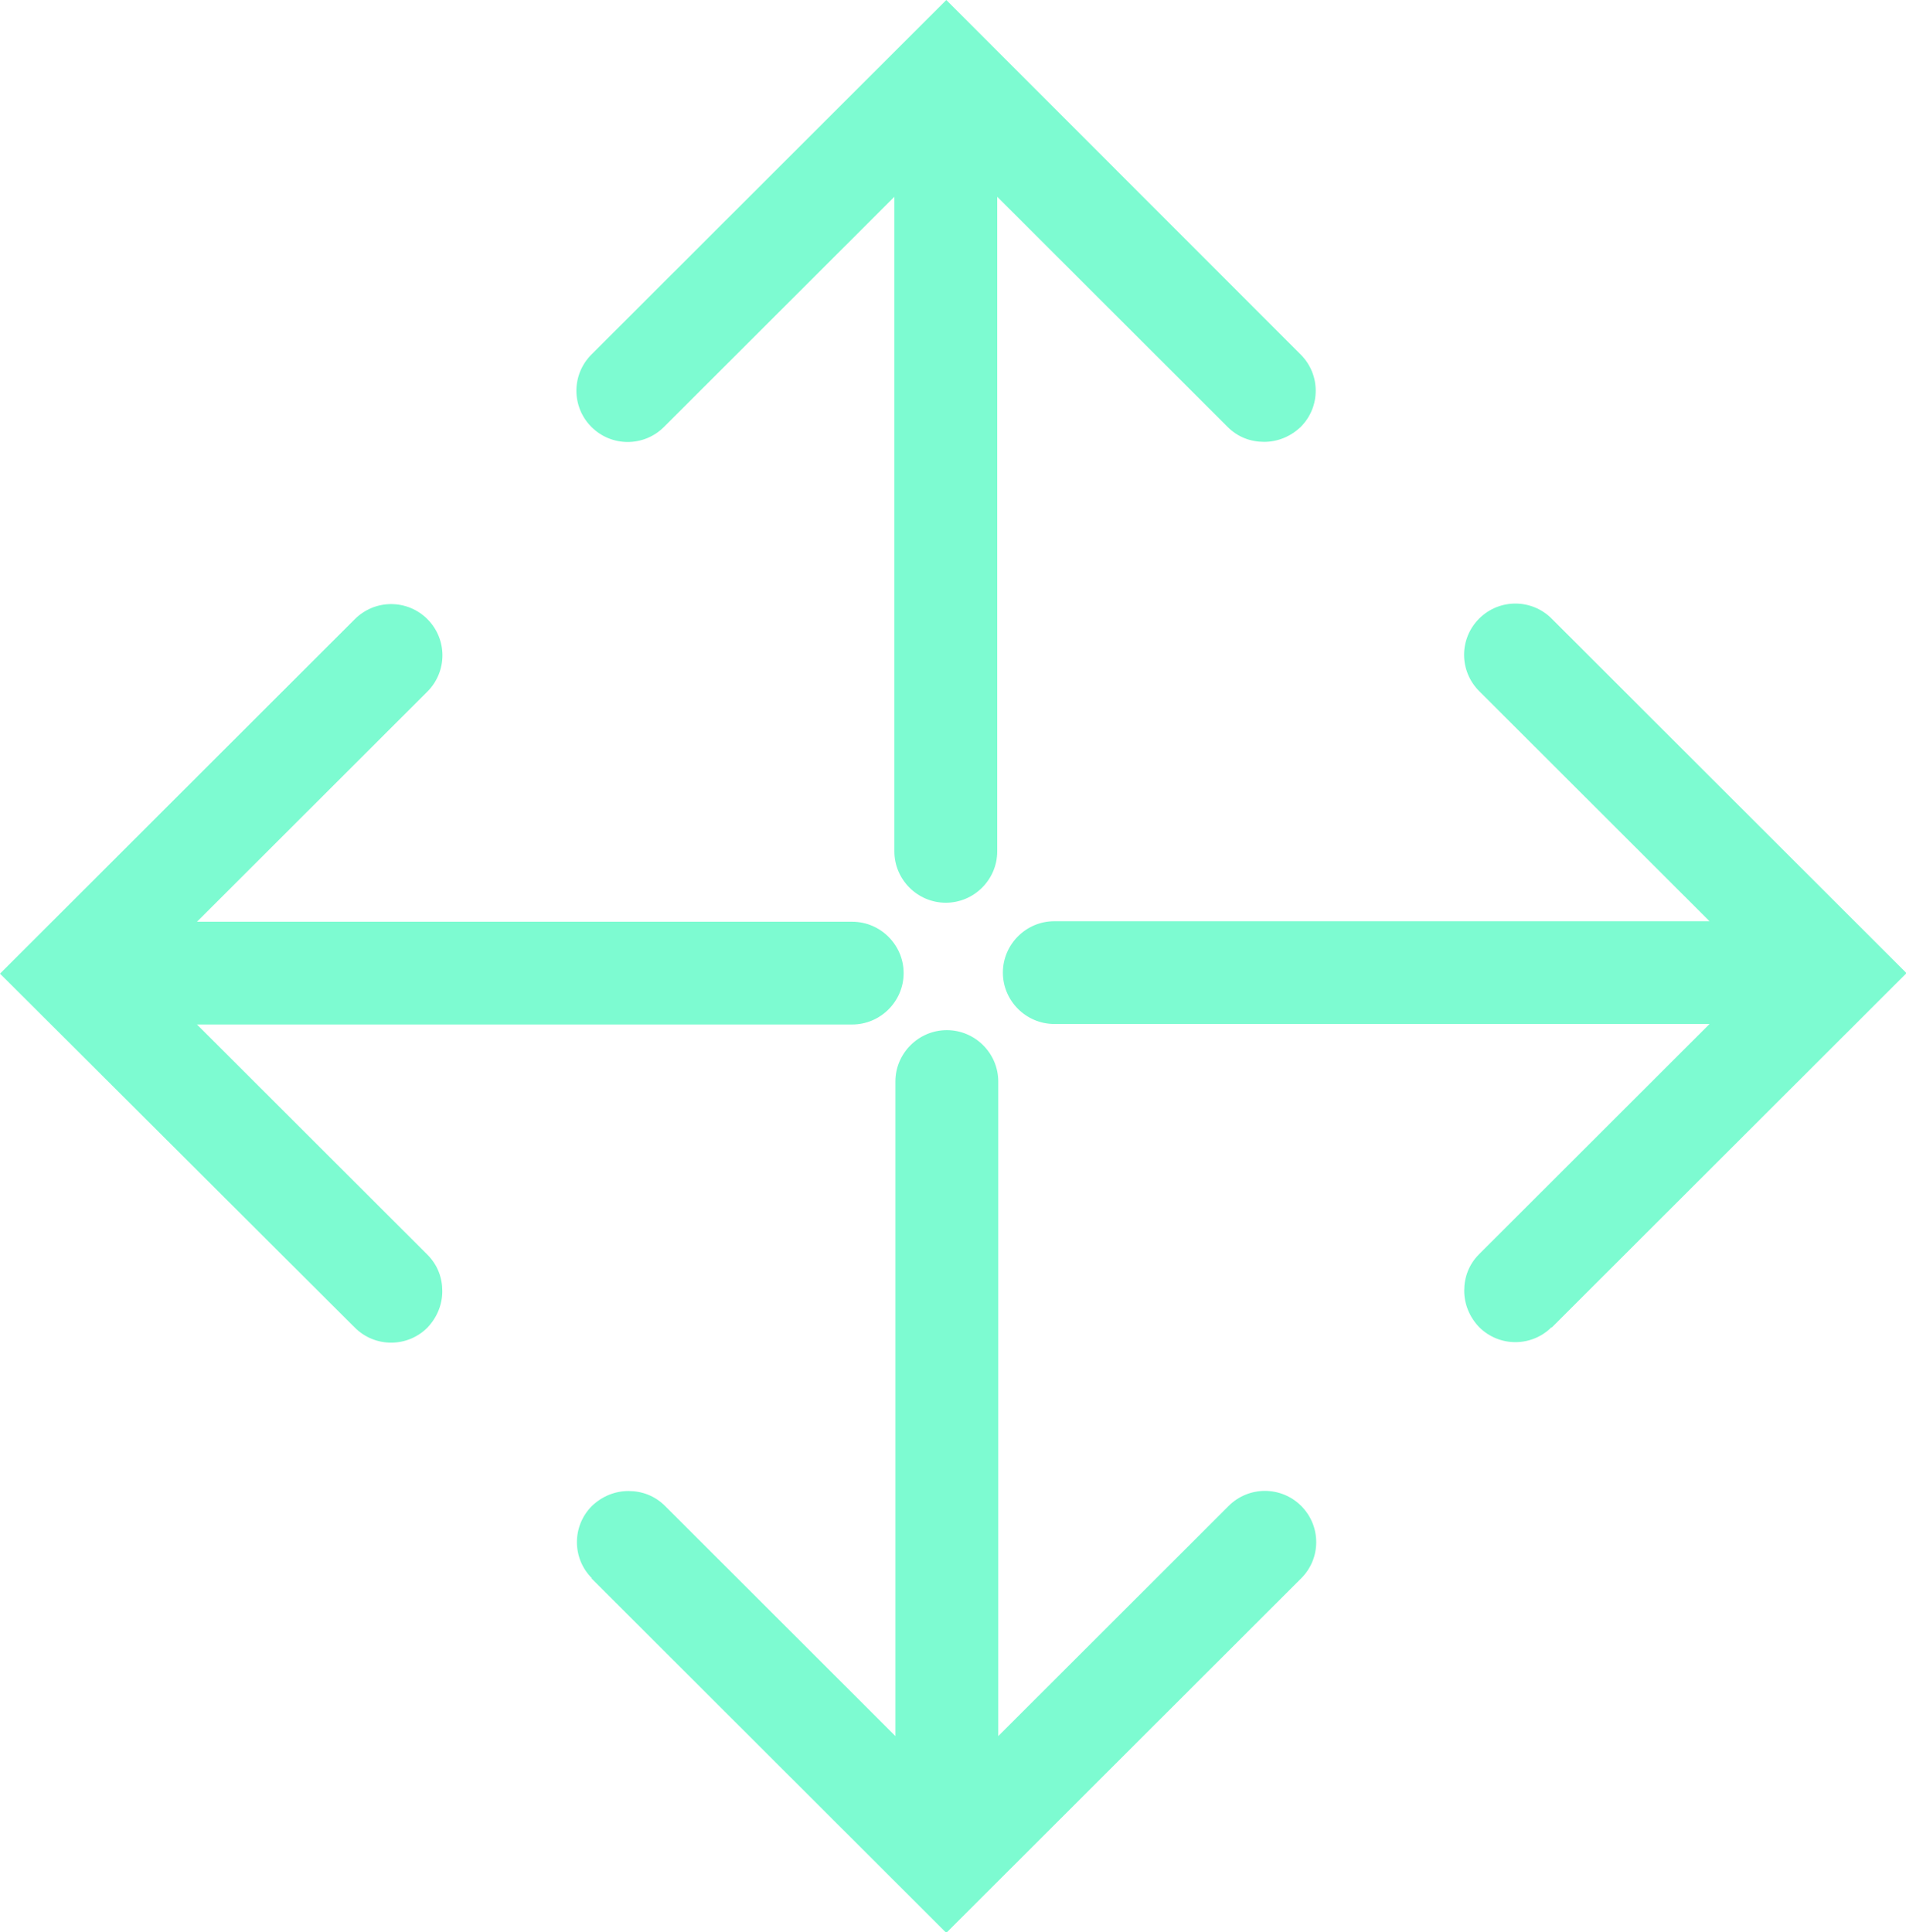 <?xml version="1.0" encoding="UTF-8"?> <svg xmlns="http://www.w3.org/2000/svg" width="145" height="147" viewBox="0 0 145 147" fill="none"><g clip-path="url(#clip0_109_2165)"><path d="M98.949 26.969L71.991 0L44.995 26.969C43.469 28.493 43.469 30.956 44.995 32.48C46.52 34.004 48.985 34.004 50.511 32.48L68.04 14.97V64.764C68.04 66.914 69.8 68.673 71.952 68.673C74.104 68.673 75.865 66.914 75.865 64.764V14.97L93.393 32.48C94.176 33.262 95.154 33.613 96.171 33.613C97.188 33.613 98.166 33.222 98.949 32.48C100.475 30.956 100.475 28.493 98.949 26.969Z" fill="#7DFBD1"></path><path d="M118.042 100.997L145.039 74.028L118.042 47.059C116.516 45.534 114.052 45.534 112.526 47.059C111 48.583 111 51.045 112.526 52.57L130.054 70.08H80.208C78.056 70.08 76.295 71.839 76.295 73.989C76.295 76.138 78.056 77.897 80.208 77.897H130.054L112.526 95.407C111.743 96.189 111.391 97.166 111.391 98.182C111.391 99.199 111.782 100.176 112.526 100.957C114.052 102.482 116.516 102.482 118.042 100.957V100.997Z" fill="#7DFBD1"></path><path d="M44.995 120.07L71.991 147.039L98.988 120.07C100.514 118.546 100.514 116.084 98.988 114.559C97.462 113.035 94.997 113.035 93.471 114.559L75.943 132.069V82.275C75.943 80.125 74.182 78.366 72.031 78.366C69.879 78.366 68.118 80.125 68.118 82.275V132.069L50.59 114.559C49.807 113.778 48.829 113.426 47.812 113.426C46.794 113.426 45.816 113.817 45.034 114.559C43.508 116.084 43.508 118.546 45.034 120.07H44.995Z" fill="#7DFBD1"></path><path d="M26.997 100.997L0 74.067L26.997 47.098C28.523 45.574 30.988 45.574 32.514 47.098C34.039 48.622 34.039 51.084 32.514 52.609L14.985 70.119H64.831C66.983 70.119 68.744 71.878 68.744 74.028C68.744 76.177 66.983 77.936 64.831 77.936H14.985L32.514 95.446C33.296 96.228 33.648 97.205 33.648 98.222C33.648 99.238 33.257 100.215 32.514 100.997C30.988 102.521 28.523 102.521 26.997 100.997Z" fill="#7DFBD1"></path></g><defs><clipPath id="clip0_109_2165"><rect width="145" height="147" fill="white"></rect></clipPath></defs></svg> 